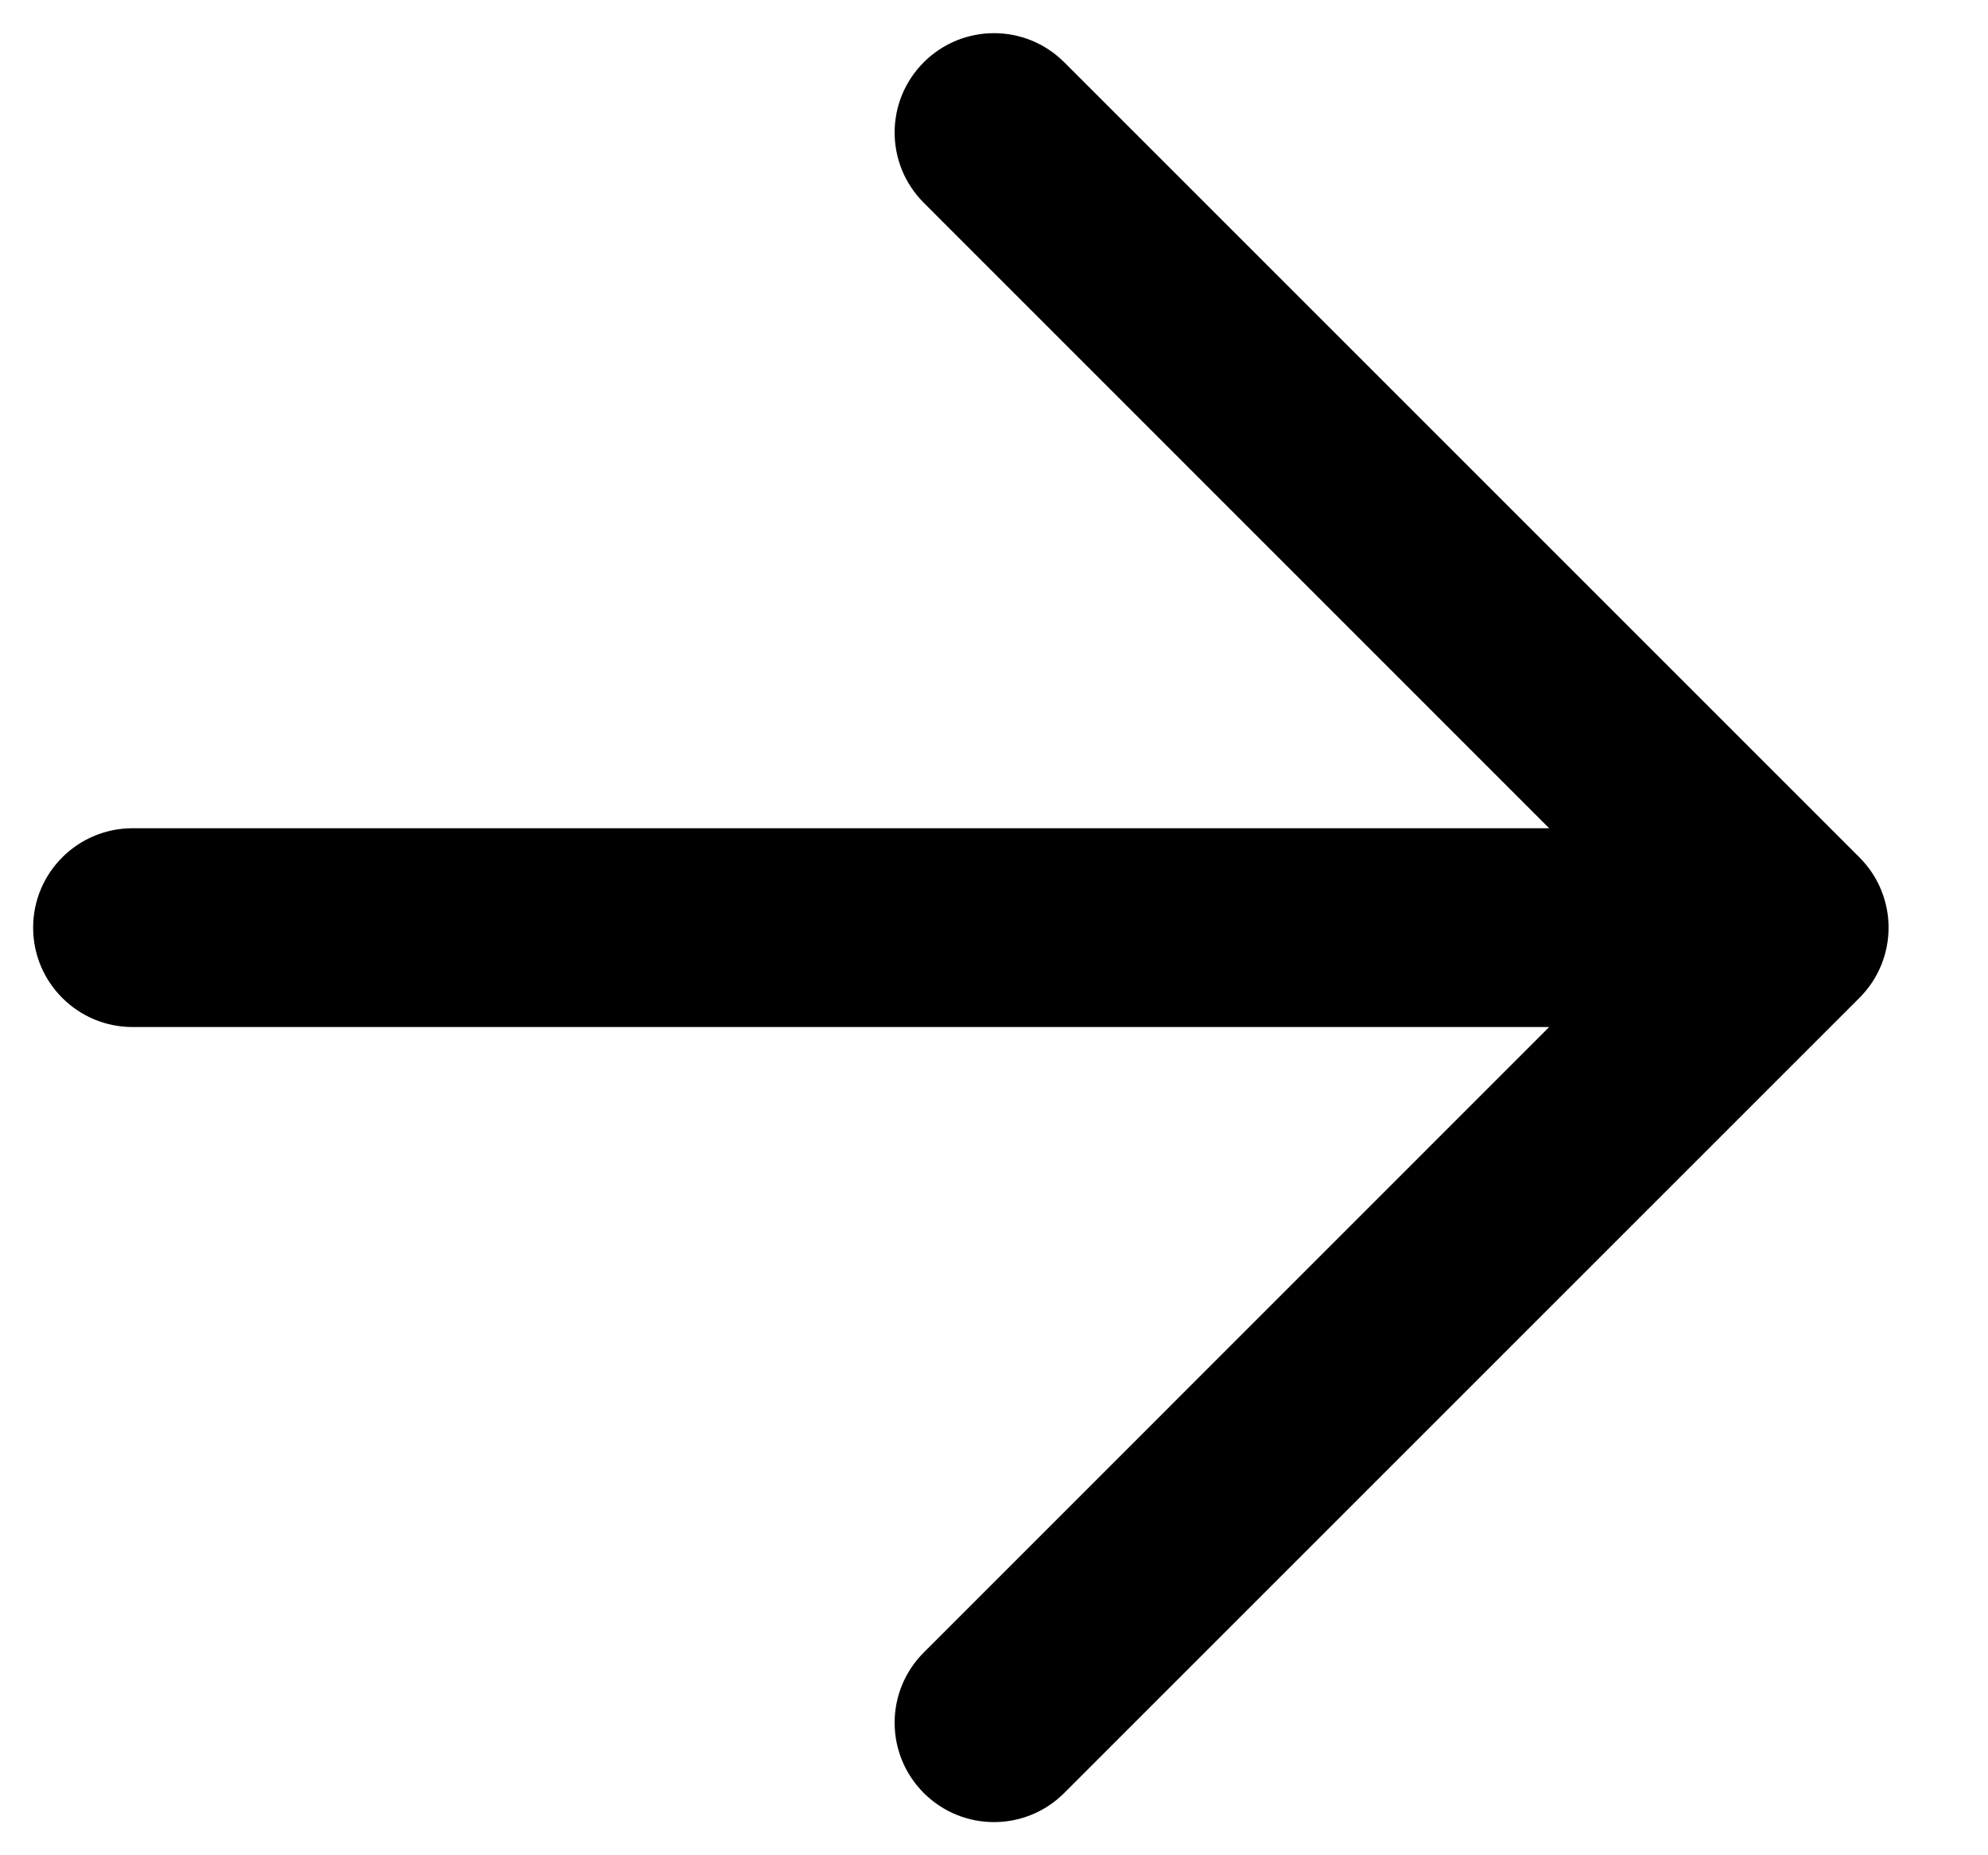 <svg width="15" height="14" viewBox="0 0 15 14" fill="none" xmlns="http://www.w3.org/2000/svg">
<path fill-rule="evenodd" clip-rule="evenodd" d="M6.97 0.47C6.677 0.763 6.677 1.237 6.97 1.53L11.689 6.25H1C0.586 6.25 0.25 6.586 0.25 7C0.25 7.414 0.586 7.75 1 7.75H11.689L6.97 12.47C6.677 12.763 6.677 13.237 6.97 13.53C7.263 13.823 7.737 13.823 8.03 13.53L14.03 7.53C14.323 7.237 14.323 6.763 14.03 6.47L8.03 0.47C7.737 0.177 7.263 0.177 6.97 0.47Z" fill="black"/>
</svg>
